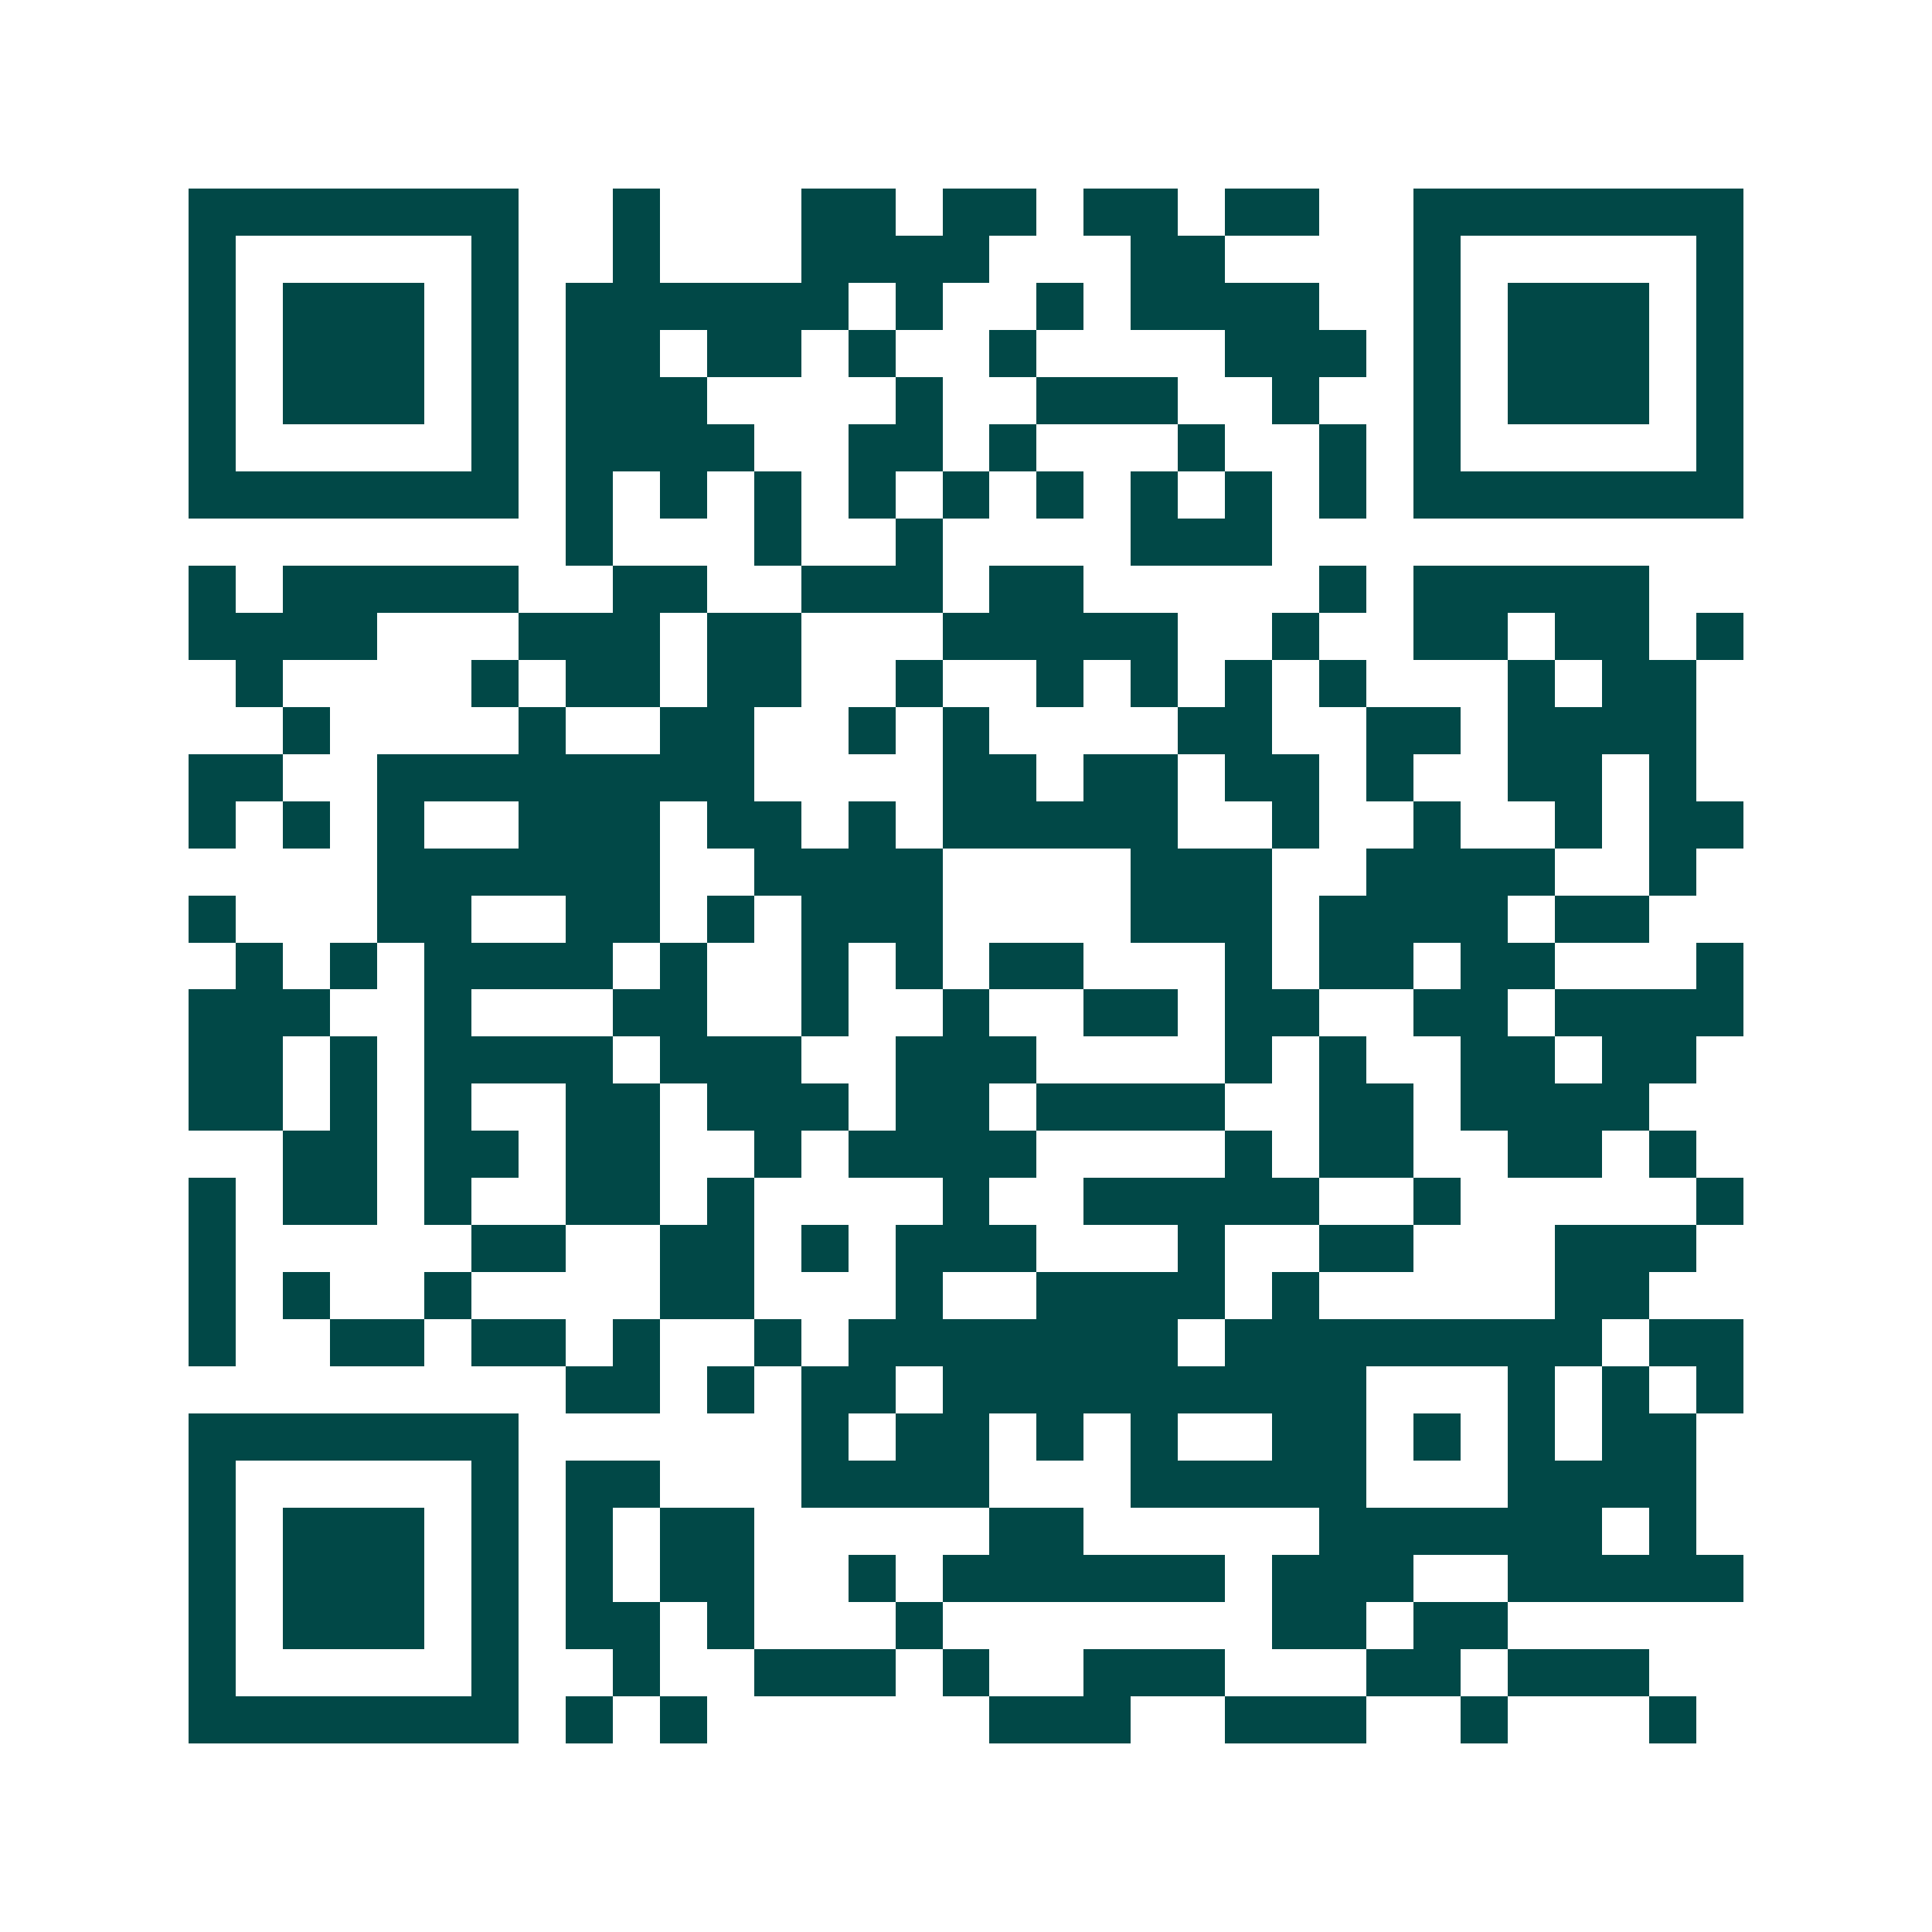 <svg xmlns="http://www.w3.org/2000/svg" width="200" height="200" viewBox="0 0 41 41" shape-rendering="crispEdges"><path fill="#ffffff" d="M0 0h41v41H0z"/><path stroke="#014847" d="M4 4.5h7m2 0h1m3 0h2m1 0h2m1 0h2m1 0h2m2 0h7M4 5.5h1m5 0h1m2 0h1m3 0h4m3 0h2m4 0h1m5 0h1M4 6.5h1m1 0h3m1 0h1m1 0h6m1 0h1m2 0h1m1 0h4m2 0h1m1 0h3m1 0h1M4 7.5h1m1 0h3m1 0h1m1 0h2m1 0h2m1 0h1m2 0h1m4 0h3m1 0h1m1 0h3m1 0h1M4 8.5h1m1 0h3m1 0h1m1 0h3m4 0h1m2 0h3m2 0h1m2 0h1m1 0h3m1 0h1M4 9.5h1m5 0h1m1 0h4m2 0h2m1 0h1m3 0h1m2 0h1m1 0h1m5 0h1M4 10.5h7m1 0h1m1 0h1m1 0h1m1 0h1m1 0h1m1 0h1m1 0h1m1 0h1m1 0h1m1 0h7M12 11.5h1m3 0h1m2 0h1m4 0h3M4 12.5h1m1 0h5m2 0h2m2 0h3m1 0h2m5 0h1m1 0h5M4 13.5h4m3 0h3m1 0h2m3 0h5m2 0h1m2 0h2m1 0h2m1 0h1M5 14.5h1m4 0h1m1 0h2m1 0h2m2 0h1m2 0h1m1 0h1m1 0h1m1 0h1m3 0h1m1 0h2M6 15.5h1m4 0h1m2 0h2m2 0h1m1 0h1m4 0h2m2 0h2m1 0h4M4 16.5h2m2 0h8m4 0h2m1 0h2m1 0h2m1 0h1m2 0h2m1 0h1M4 17.5h1m1 0h1m1 0h1m2 0h3m1 0h2m1 0h1m1 0h5m2 0h1m2 0h1m2 0h1m1 0h2M8 18.5h6m2 0h4m4 0h3m2 0h4m2 0h1M4 19.5h1m3 0h2m2 0h2m1 0h1m1 0h3m4 0h3m1 0h4m1 0h2M5 20.5h1m1 0h1m1 0h4m1 0h1m2 0h1m1 0h1m1 0h2m3 0h1m1 0h2m1 0h2m3 0h1M4 21.5h3m2 0h1m3 0h2m2 0h1m2 0h1m2 0h2m1 0h2m2 0h2m1 0h4M4 22.5h2m1 0h1m1 0h4m1 0h3m2 0h3m4 0h1m1 0h1m2 0h2m1 0h2M4 23.5h2m1 0h1m1 0h1m2 0h2m1 0h3m1 0h2m1 0h4m2 0h2m1 0h4M6 24.5h2m1 0h2m1 0h2m2 0h1m1 0h4m4 0h1m1 0h2m2 0h2m1 0h1M4 25.5h1m1 0h2m1 0h1m2 0h2m1 0h1m4 0h1m2 0h5m2 0h1m5 0h1M4 26.5h1m5 0h2m2 0h2m1 0h1m1 0h3m3 0h1m2 0h2m3 0h3M4 27.5h1m1 0h1m2 0h1m4 0h2m3 0h1m2 0h4m1 0h1m5 0h2M4 28.5h1m2 0h2m1 0h2m1 0h1m2 0h1m1 0h7m1 0h8m1 0h2M12 29.5h2m1 0h1m1 0h2m1 0h9m3 0h1m1 0h1m1 0h1M4 30.5h7m6 0h1m1 0h2m1 0h1m1 0h1m2 0h2m1 0h1m1 0h1m1 0h2M4 31.5h1m5 0h1m1 0h2m3 0h4m3 0h5m3 0h4M4 32.5h1m1 0h3m1 0h1m1 0h1m1 0h2m5 0h2m5 0h6m1 0h1M4 33.5h1m1 0h3m1 0h1m1 0h1m1 0h2m2 0h1m1 0h6m1 0h3m2 0h5M4 34.5h1m1 0h3m1 0h1m1 0h2m1 0h1m3 0h1m7 0h2m1 0h2M4 35.5h1m5 0h1m2 0h1m2 0h3m1 0h1m2 0h3m3 0h2m1 0h3M4 36.5h7m1 0h1m1 0h1m6 0h3m2 0h3m2 0h1m3 0h1"/></svg>
